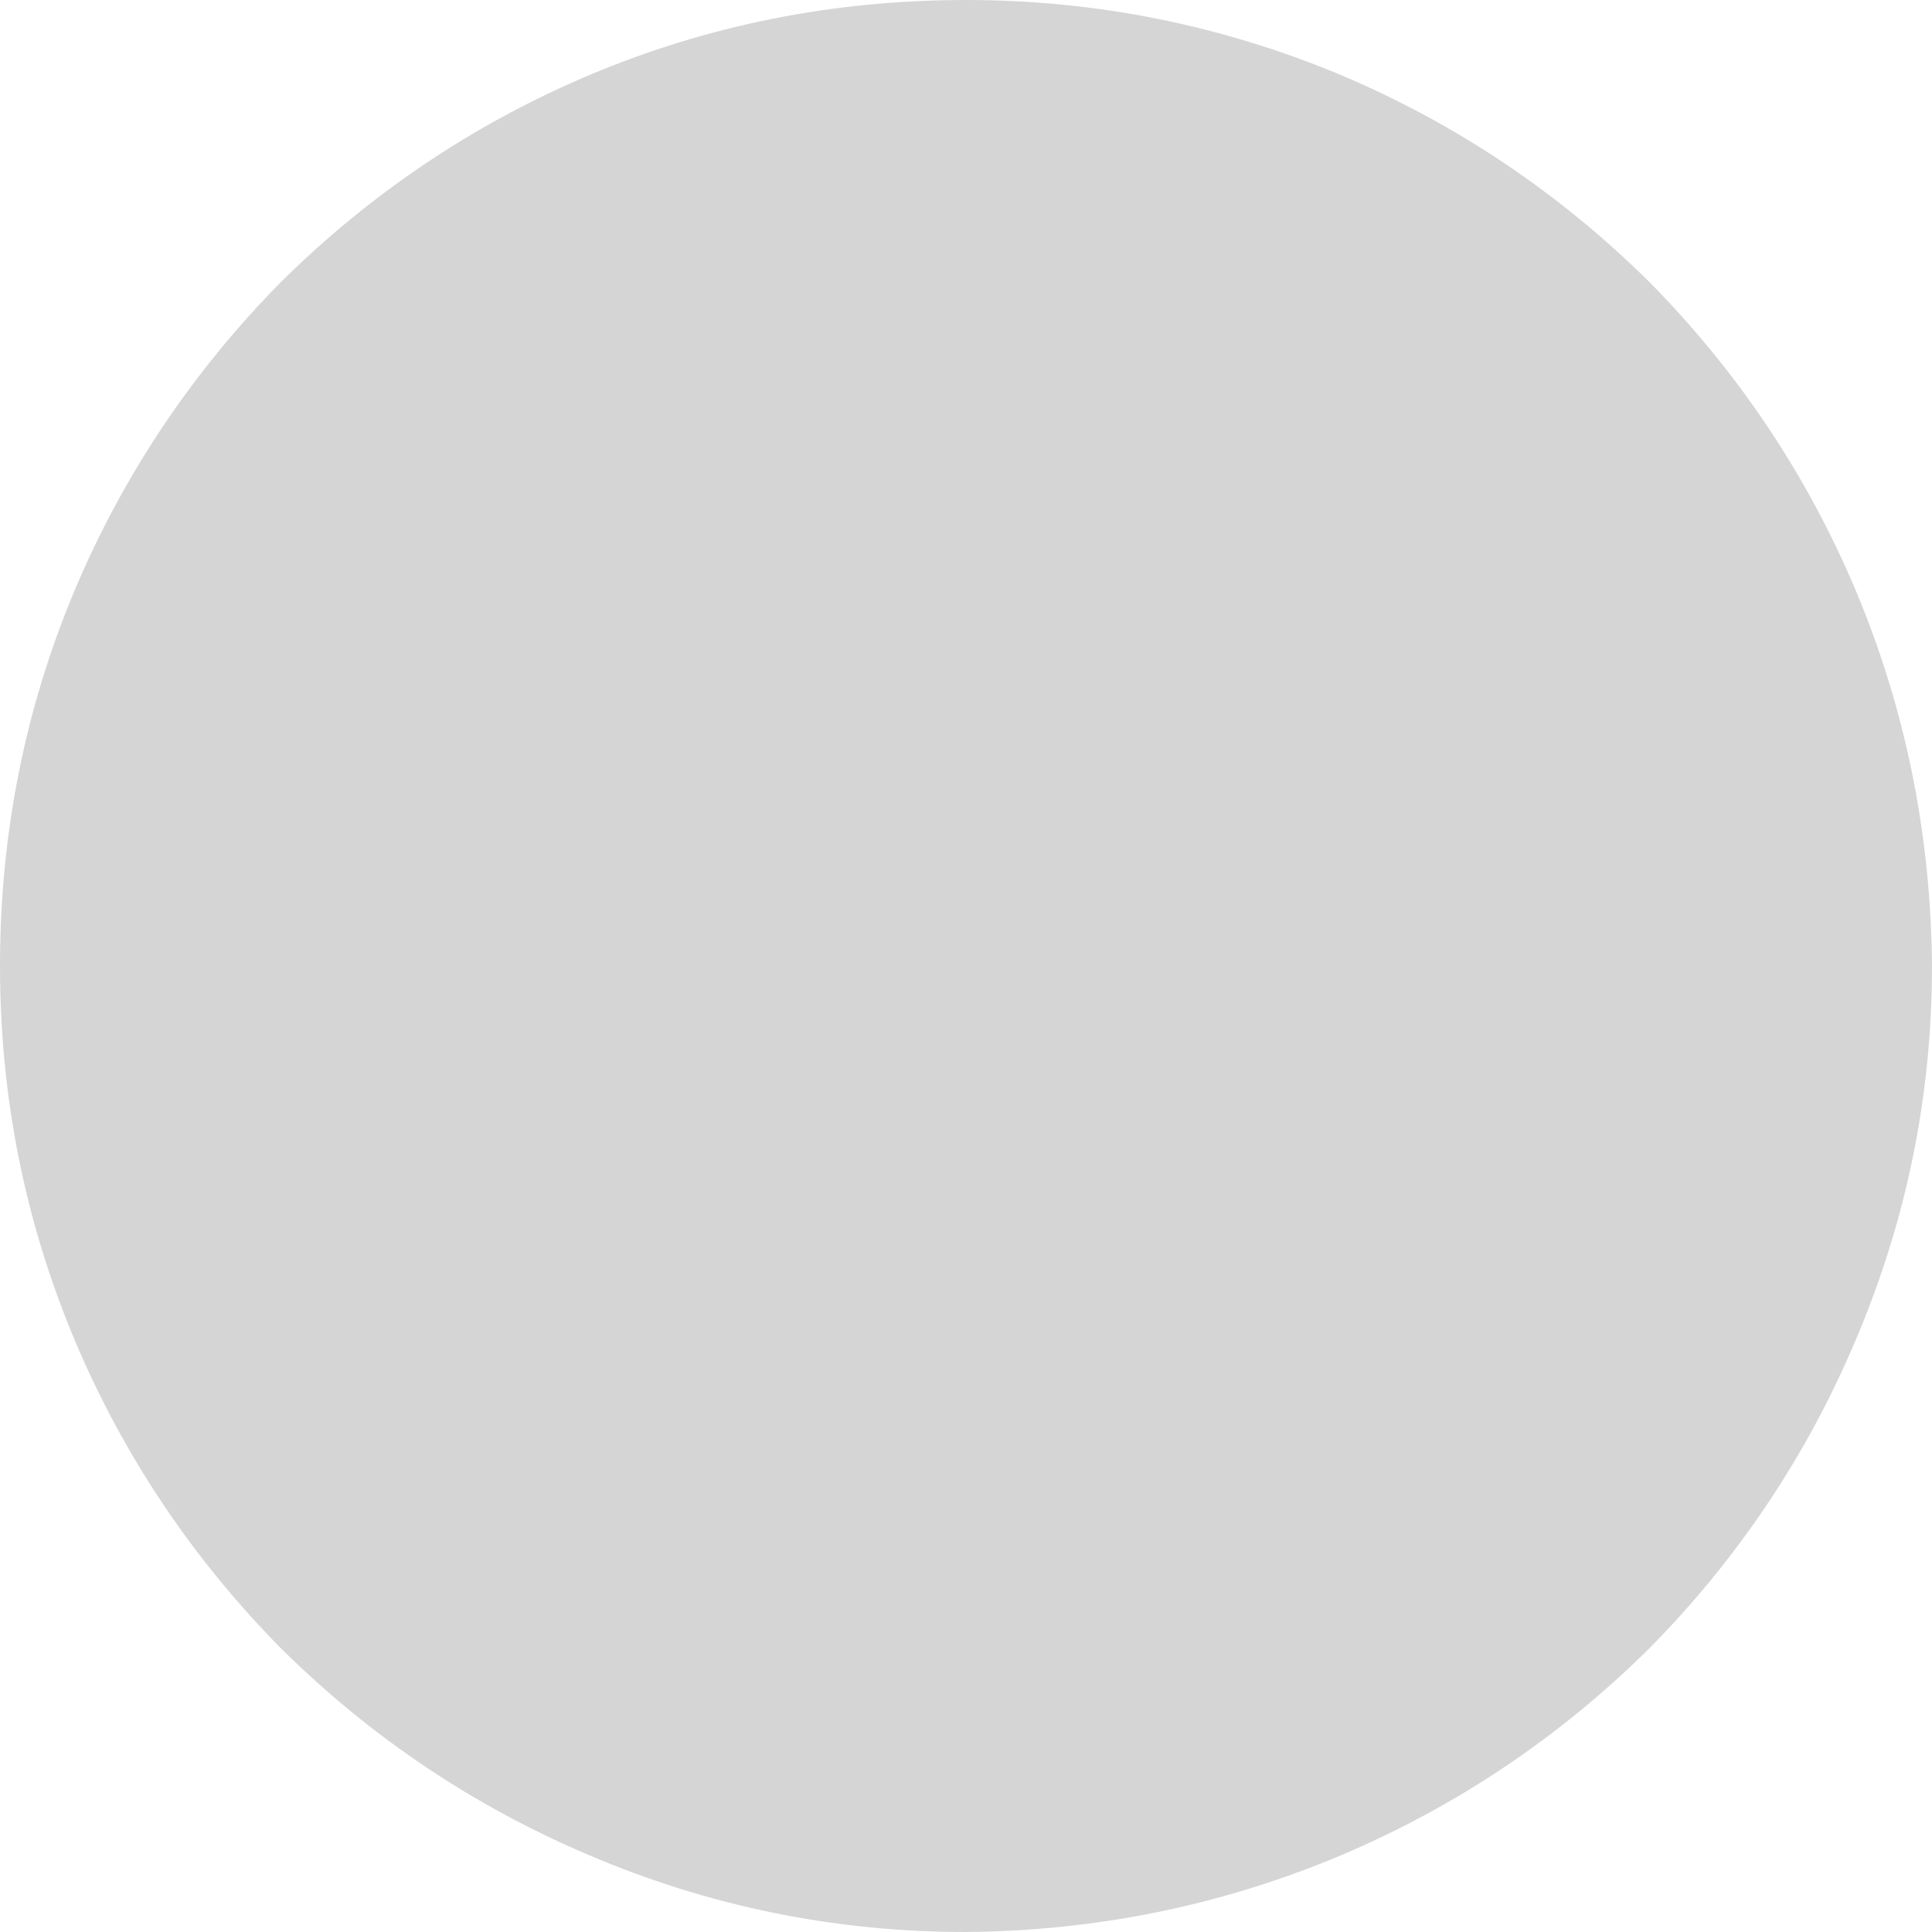 <?xml version="1.0" encoding="UTF-8" standalone="no"?>
<svg xmlns:xlink="http://www.w3.org/1999/xlink" height="58.0px" width="58.0px" xmlns="http://www.w3.org/2000/svg">
  <g transform="matrix(1.0, 0.0, 0.0, 1.0, 29.0, 29.0)">
    <path d="M26.7 -11.3 Q28.95 -5.95 29.0 0.0 29.0 5.85 26.7 11.25 24.5 16.45 20.5 20.5 16.45 24.5 11.25 26.7 5.9 28.95 0.0 29.0 -5.9 29.0 -11.3 26.7 -16.5 24.5 -20.55 20.5 -24.55 16.45 -26.75 11.25 -29.0 5.9 -29.0 0.0 -29.0 -5.95 -26.75 -11.3 -24.55 -16.5 -20.55 -20.55 -16.5 -24.55 -11.3 -26.75 -5.95 -29.0 0.0 -29.0 5.85 -29.0 11.25 -26.75 16.45 -24.55 20.5 -20.55 24.5 -16.5 26.7 -11.3" fill="#d5d5d5" fill-rule="evenodd" stroke="none"/>
  </g>
</svg>
